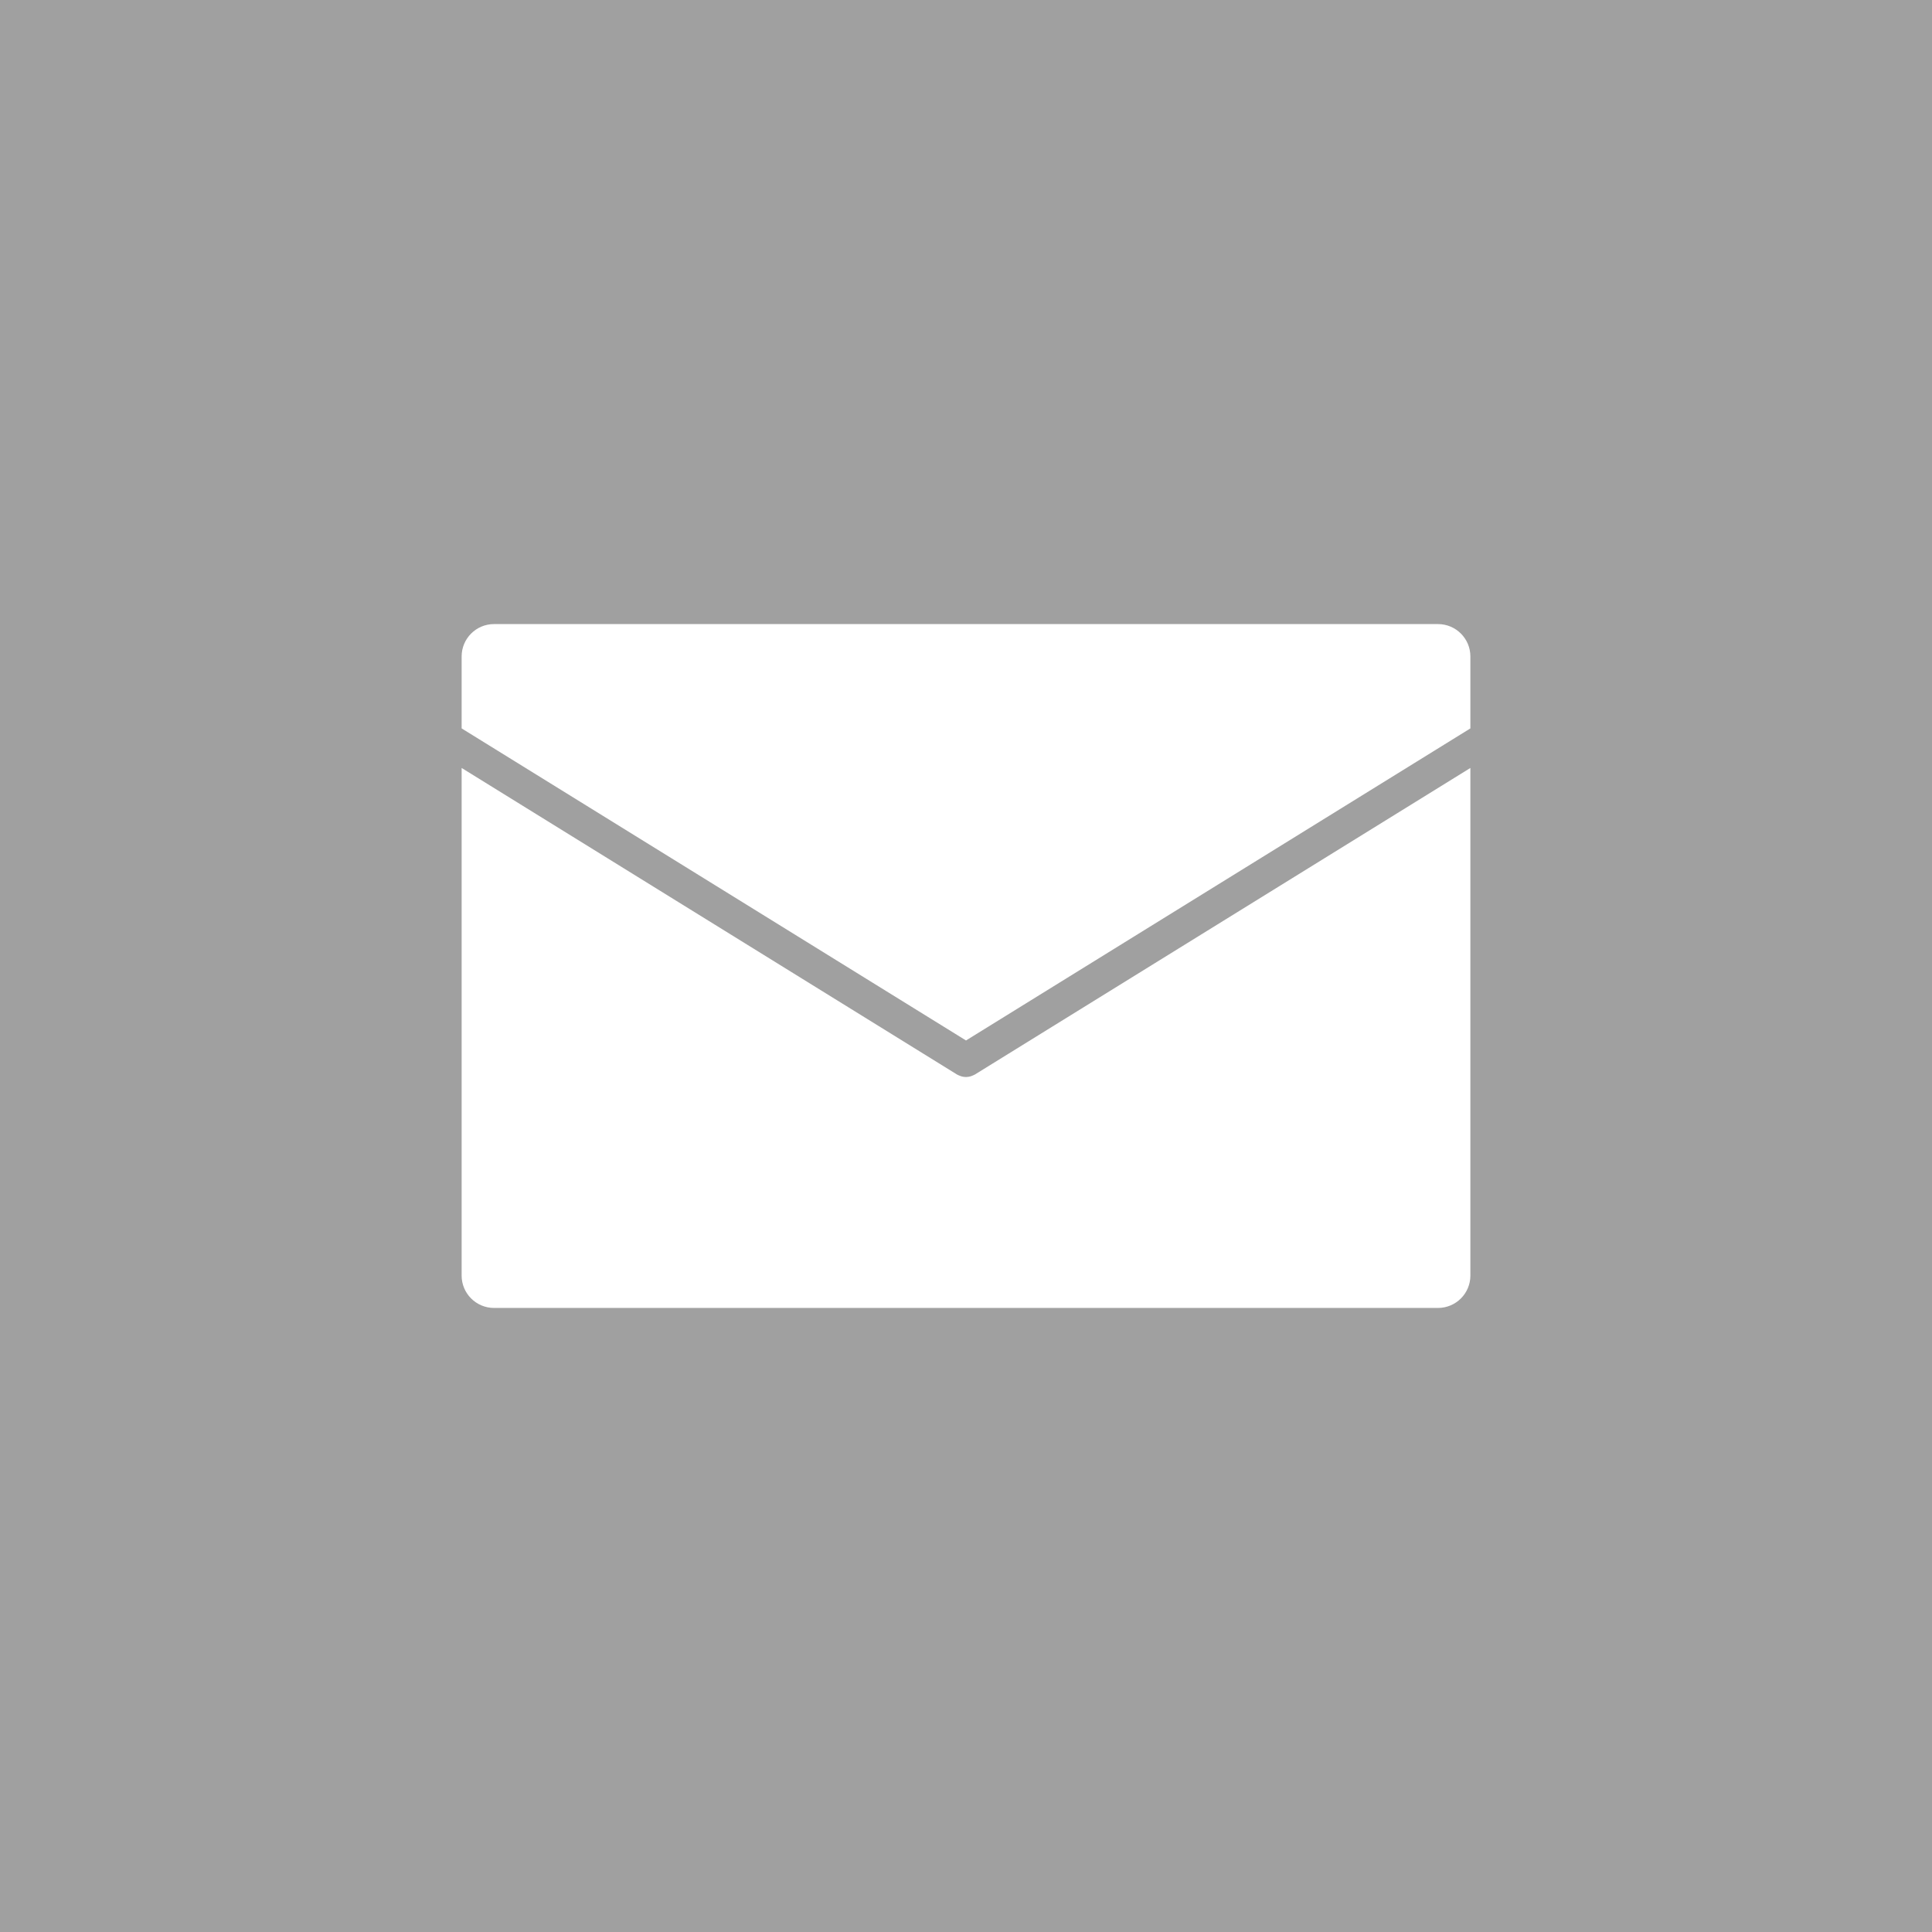 <?xml version="1.0" encoding="utf-8"?>
<!-- Generator: Adobe Illustrator 16.0.0, SVG Export Plug-In . SVG Version: 6.00 Build 0)  -->
<!DOCTYPE svg PUBLIC "-//W3C//DTD SVG 1.1//EN" "http://www.w3.org/Graphics/SVG/1.1/DTD/svg11.dtd">
<svg version="1.1" id="Capa_1" xmlns="http://www.w3.org/2000/svg" xmlns:xlink="http://www.w3.org/1999/xlink" x="0px" y="0px"
	 width="100px" height="100px" viewBox="0 0 100 100" enable-background="new 0 0 100 100" xml:space="preserve">
<rect fill="#A0A0A0" width="100" height="100"/>
<g transform="translate(128 128) scale(0.72 0.72)">
	<g transform="translate(-175.05 -175.05) scale(3.89 3.89)">
		<path fill="#FFFFFF" d="M17.151,18.527l9.321-5.767v-1.33c0-0.33-0.268-0.598-0.598-0.598H8.428c-0.33,0-0.598,0.268-0.598,0.598
			v1.33L17.151,18.527z"/>
		<path fill="#FFFFFF" d="M17.314,19.157c-0.002,0.001-0.005,0.001-0.007,0.003c-0.017,0.01-0.035,0.016-0.053,0.023
			c-0.008,0.003-0.016,0.007-0.025,0.009c-0.024,0.007-0.048,0.009-0.073,0.01c-0.002,0-0.004,0.001-0.006,0.001h0h0
			c-0.002,0-0.004-0.001-0.006-0.001c-0.025,0-0.049-0.004-0.073-0.01c-0.009-0.002-0.016-0.007-0.025-0.009
			c-0.018-0.007-0.036-0.013-0.053-0.023c-0.002-0.001-0.005-0.002-0.007-0.003L7.83,13.491v9.381c0,0.33,0.268,0.598,0.598,0.598
			h17.446c0.33,0,0.598-0.268,0.598-0.598v-9.381L17.314,19.157z"/>
	</g>
</g>
</svg>
